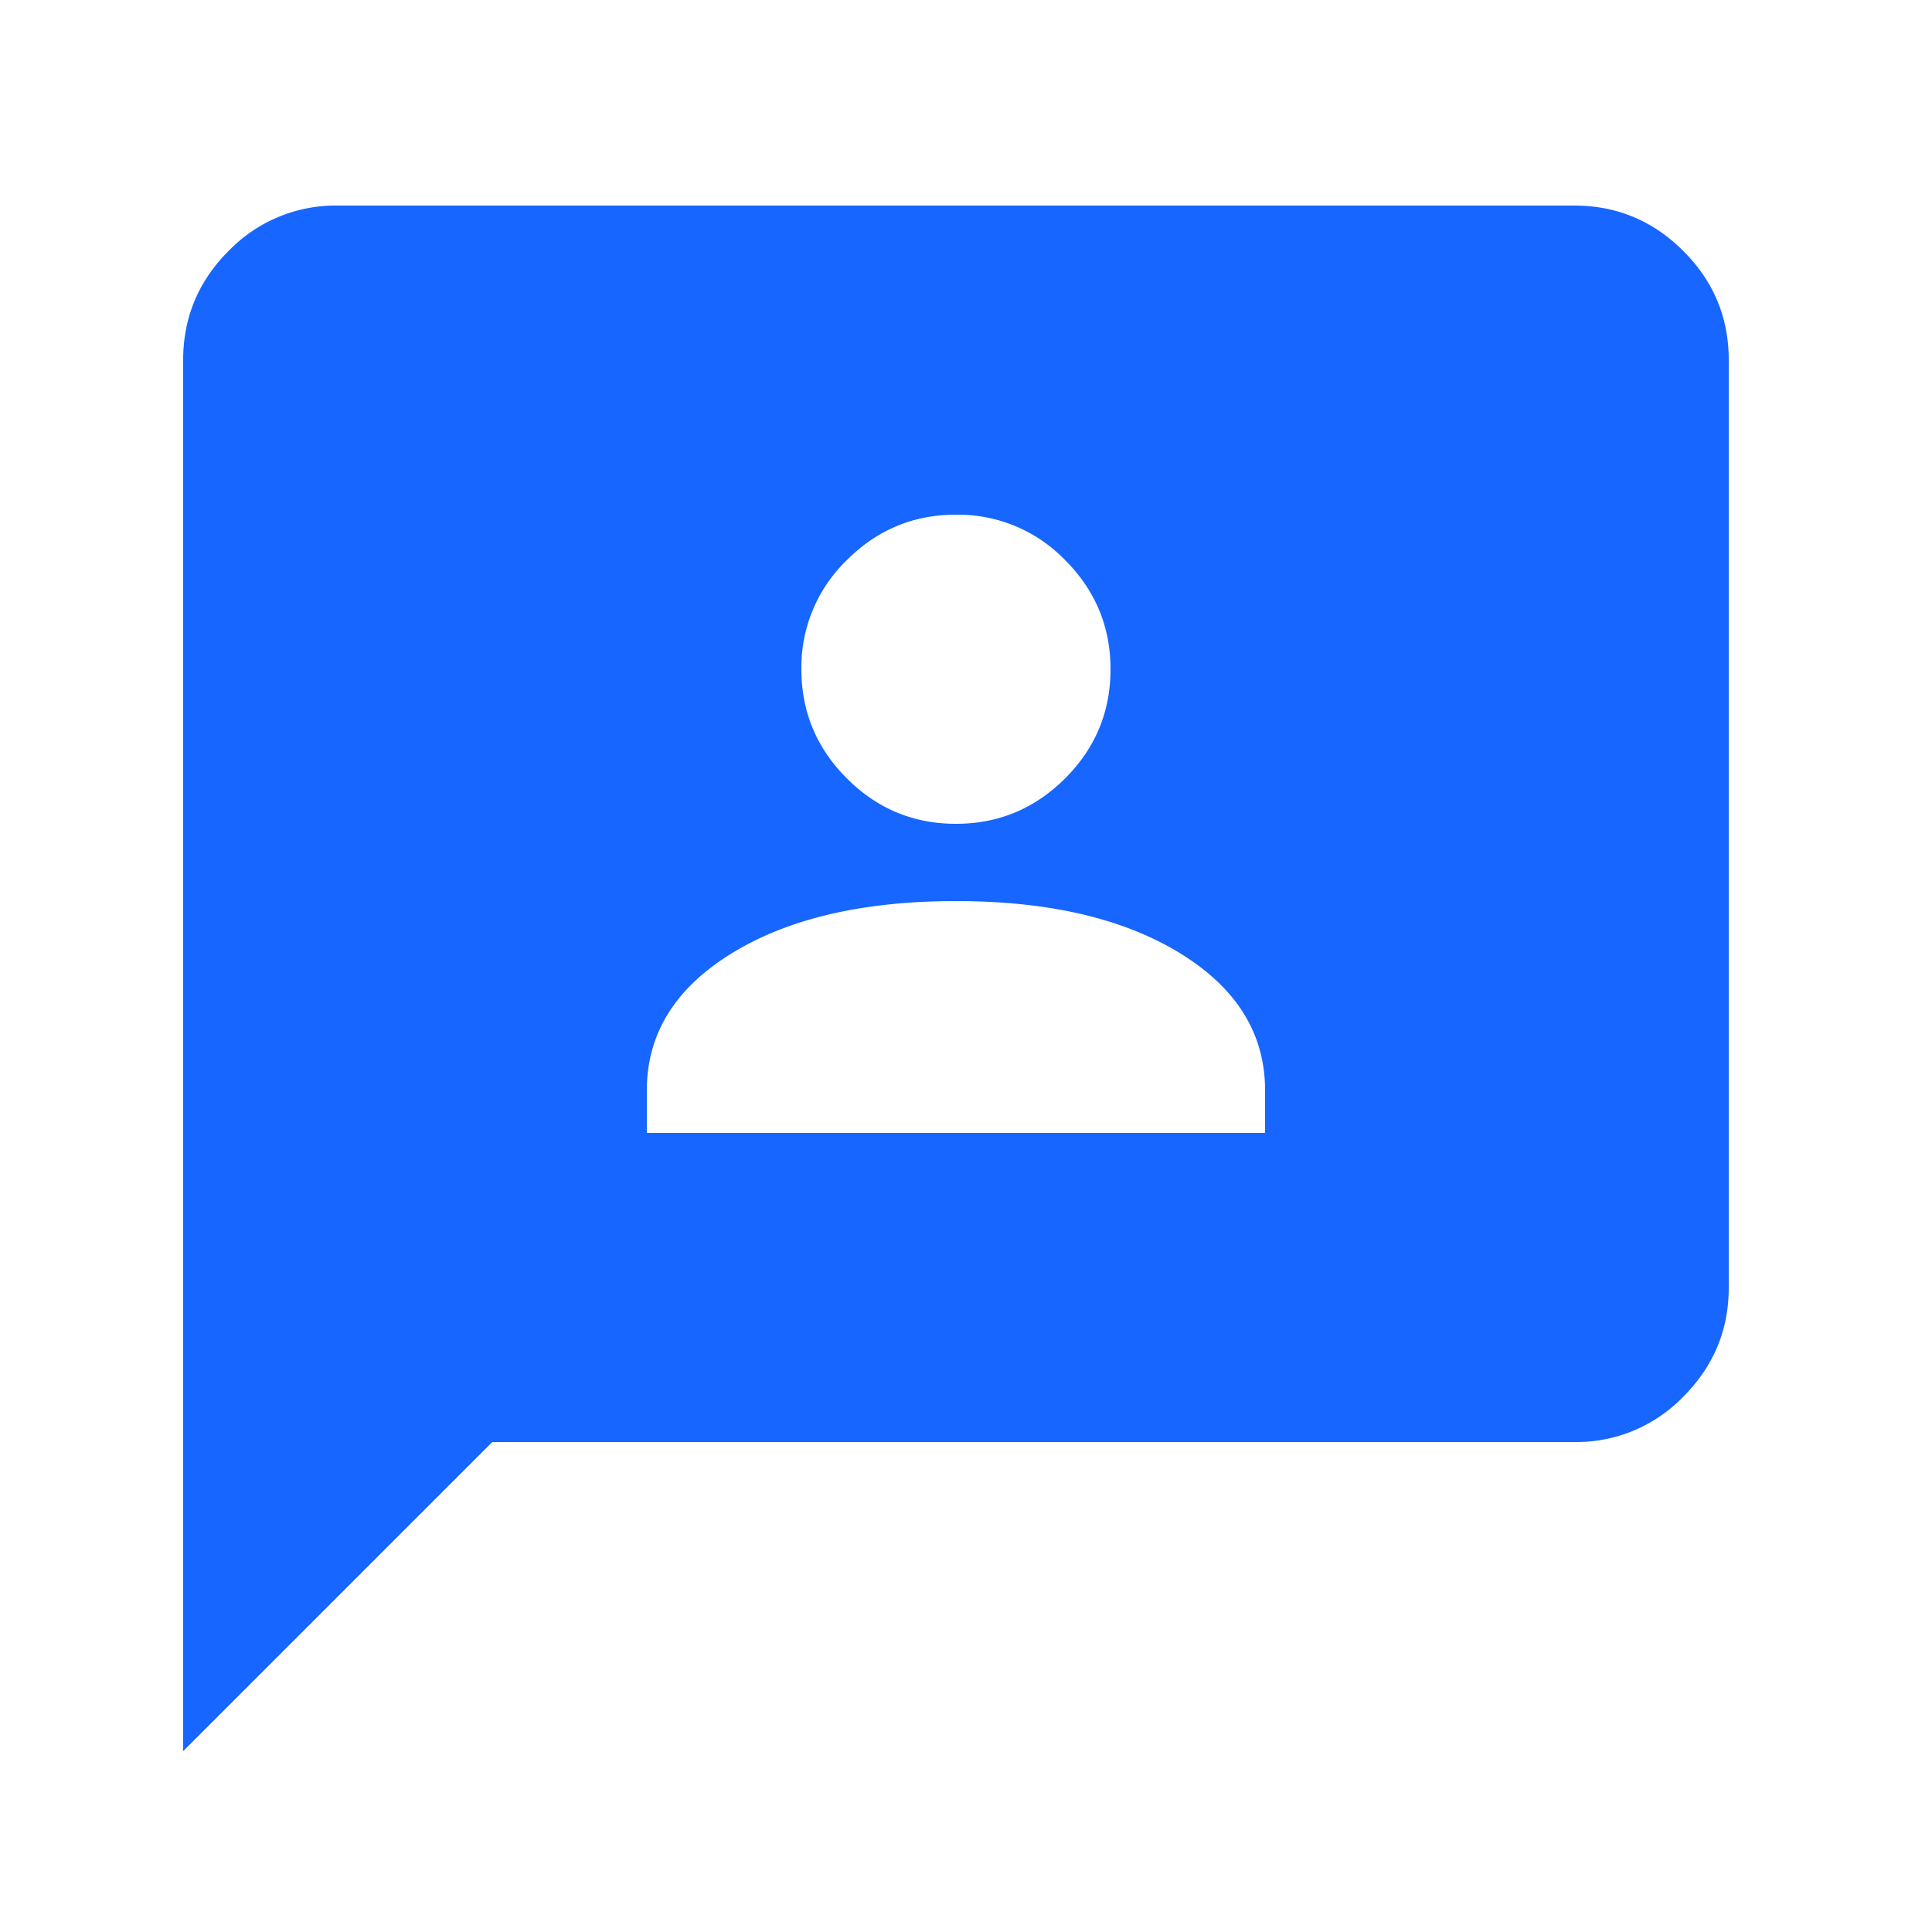 <svg width="25" height="25" viewBox="0 0 25 25" fill="none" xmlns="http://www.w3.org/2000/svg"><mask id="a" style="mask-type:alpha" maskUnits="userSpaceOnUse" x="0" y="0" width="25" height="25"><path fill="#D9D9D9" d="M.37.66h24v24h-24z"/></mask><g mask="url(#a)"><path d="M8.37 14.66h8v-.55c0-.733-.367-1.325-1.1-1.775-.733-.45-1.7-.675-2.9-.675s-2.167.225-2.9.675c-.733.45-1.1 1.042-1.1 1.775v.55Zm4-4c.55 0 1.02-.196 1.413-.588.391-.391.587-.862.587-1.412 0-.55-.196-1.02-.587-1.412a1.926 1.926 0 0 0-1.413-.588c-.55 0-1.02.196-1.412.588a1.926 1.926 0 0 0-.588 1.412c0 .55.196 1.02.588 1.412.391.392.862.588 1.412.588Zm-10 12v-18c0-.55.196-1.02.587-1.412A1.926 1.926 0 0 1 4.37 2.66h16c.55 0 1.02.196 1.412.588.392.391.588.862.588 1.412v12c0 .55-.196 1.02-.588 1.413a1.926 1.926 0 0 1-1.412.587h-14l-4 4Z" fill="#1766FF"/></g></svg>